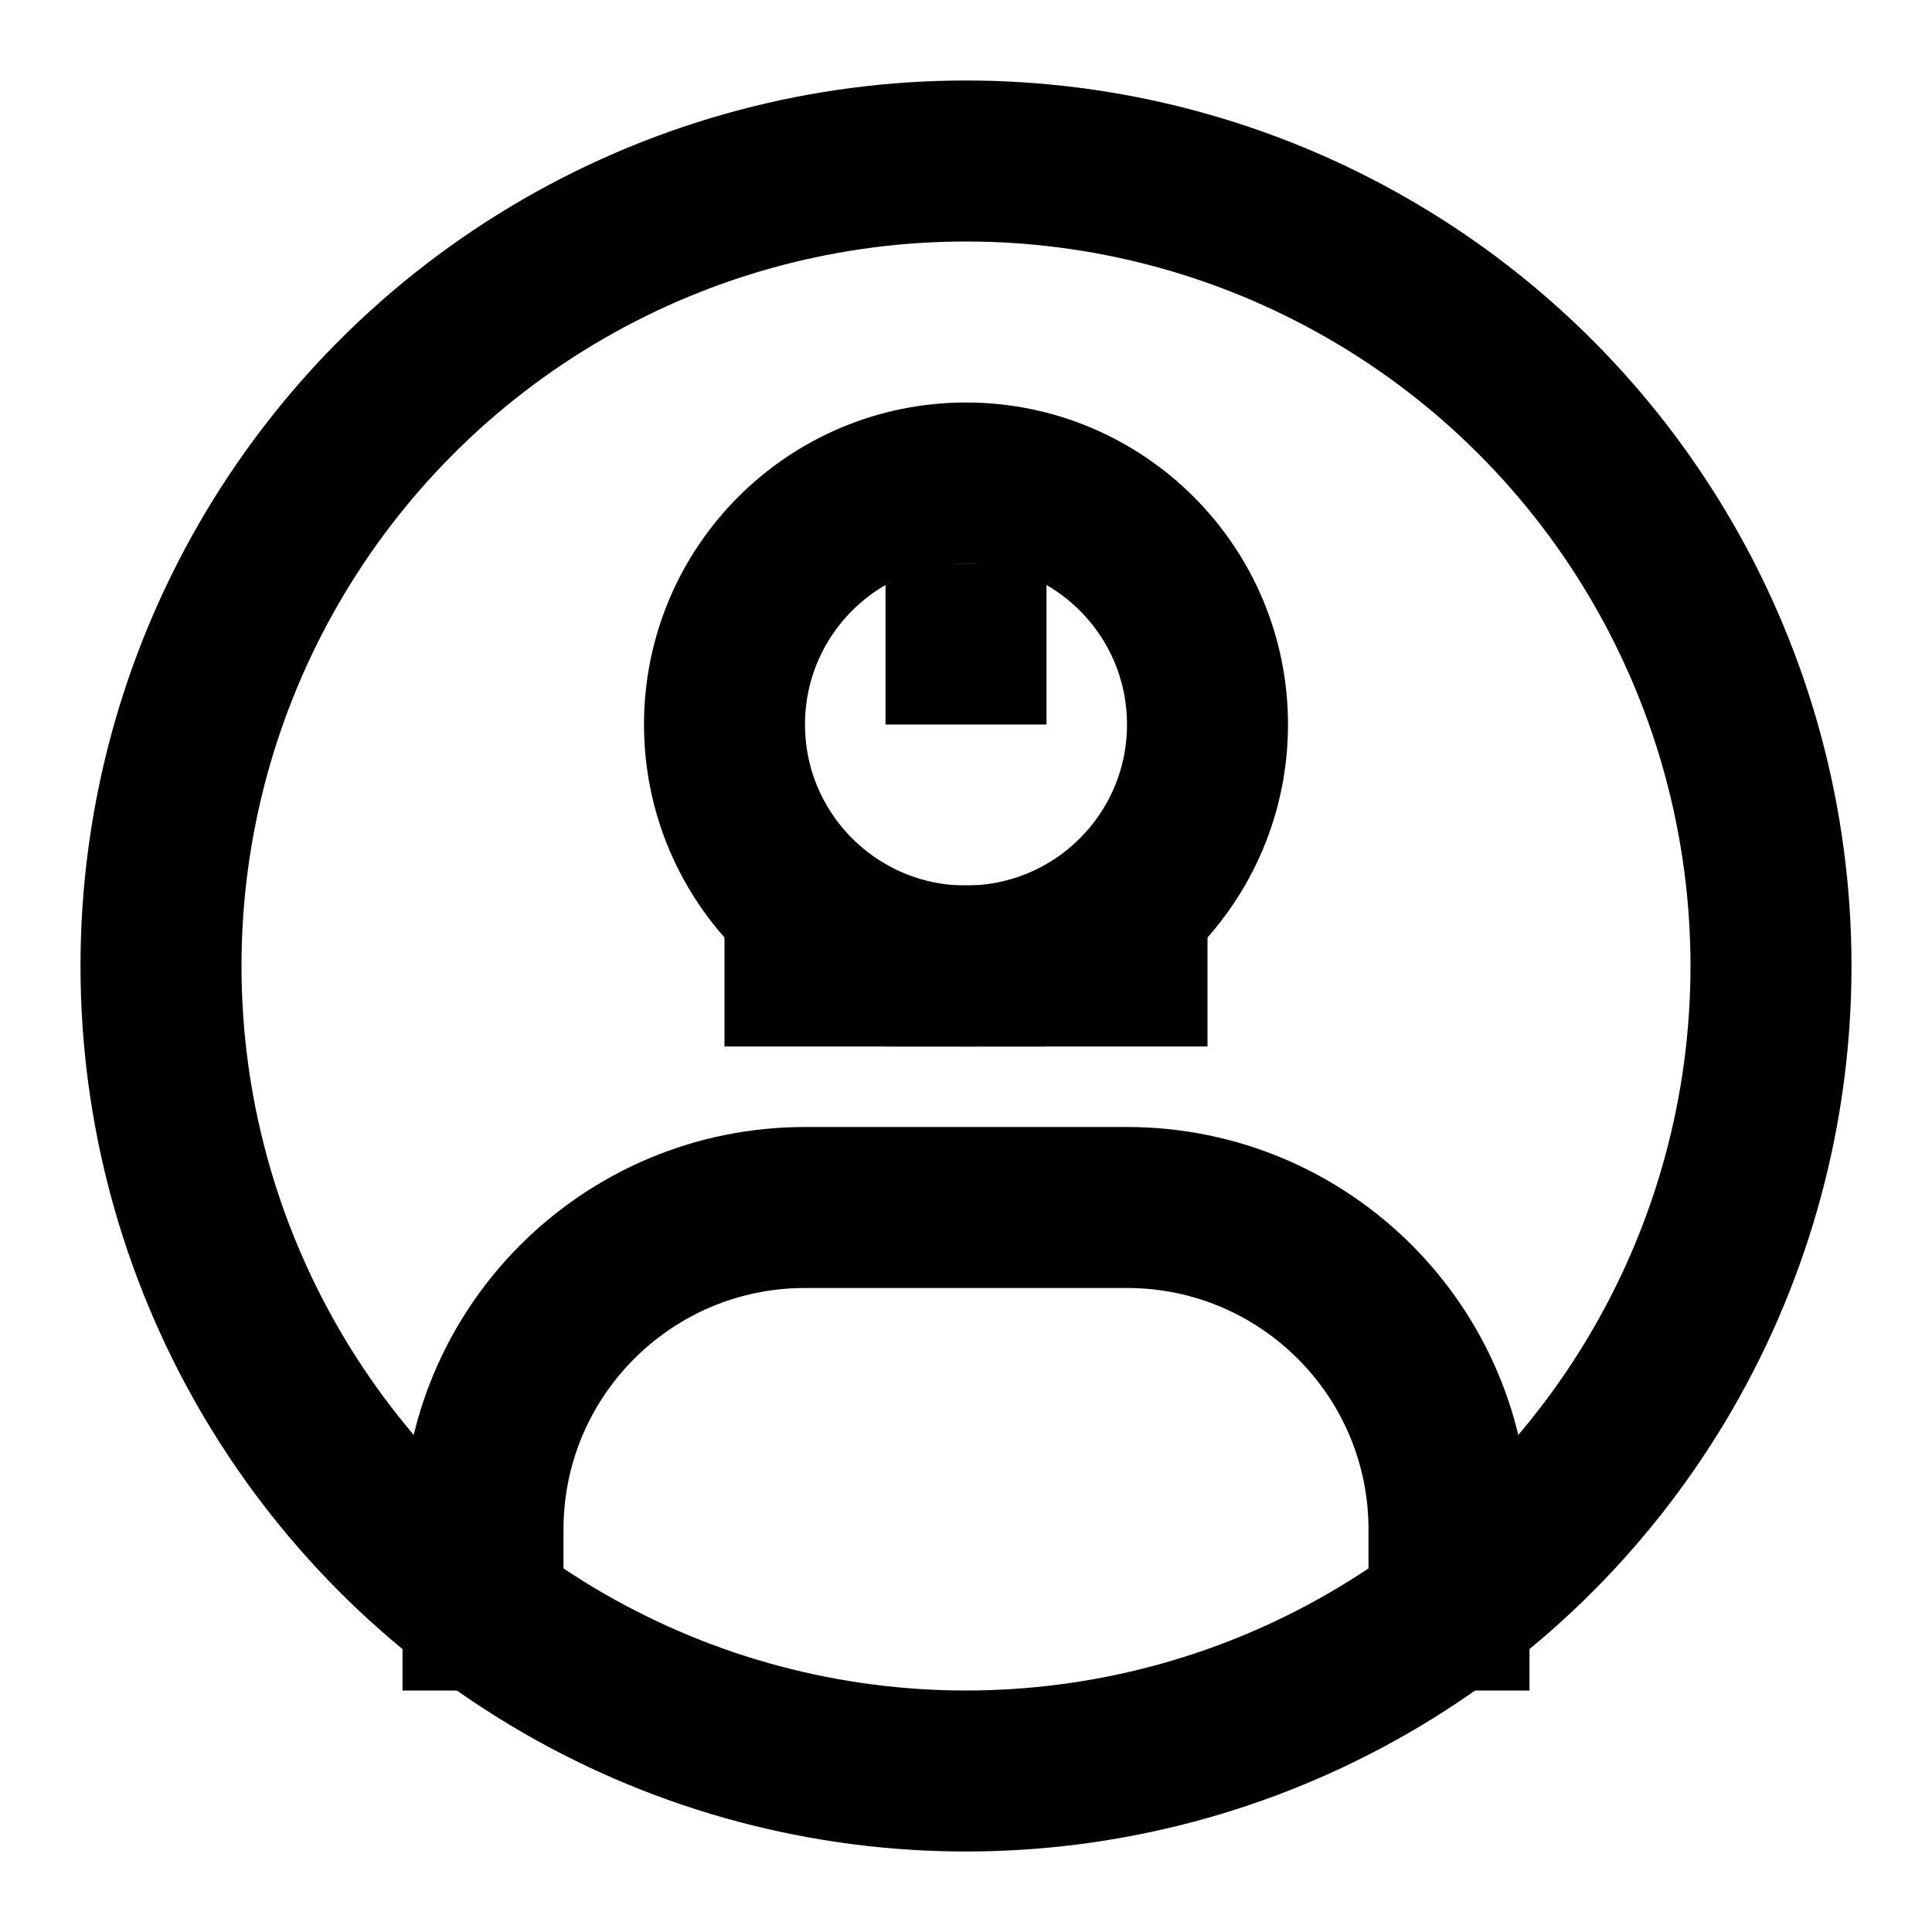 <?xml version="1.0" encoding="UTF-8"?>
<svg xmlns="http://www.w3.org/2000/svg" viewBox="0 0 24 24" fill="none" stroke="currentColor" stroke-width="2">
  <circle cx="12" cy="12" r="10"/>
  <path d="M15 9c0 1.657-1.343 3-3 3s-3-1.343-3-3 1.343-3 3-3 3 1.343 3 3zM6 21v-2c0-2.209 1.791-4 4-4h4c2.209 0 4 1.791 4 4v2"/>
  <path d="M12 7v2m0 2v2"/>
  <path d="M9 12h6"/>
</svg>
